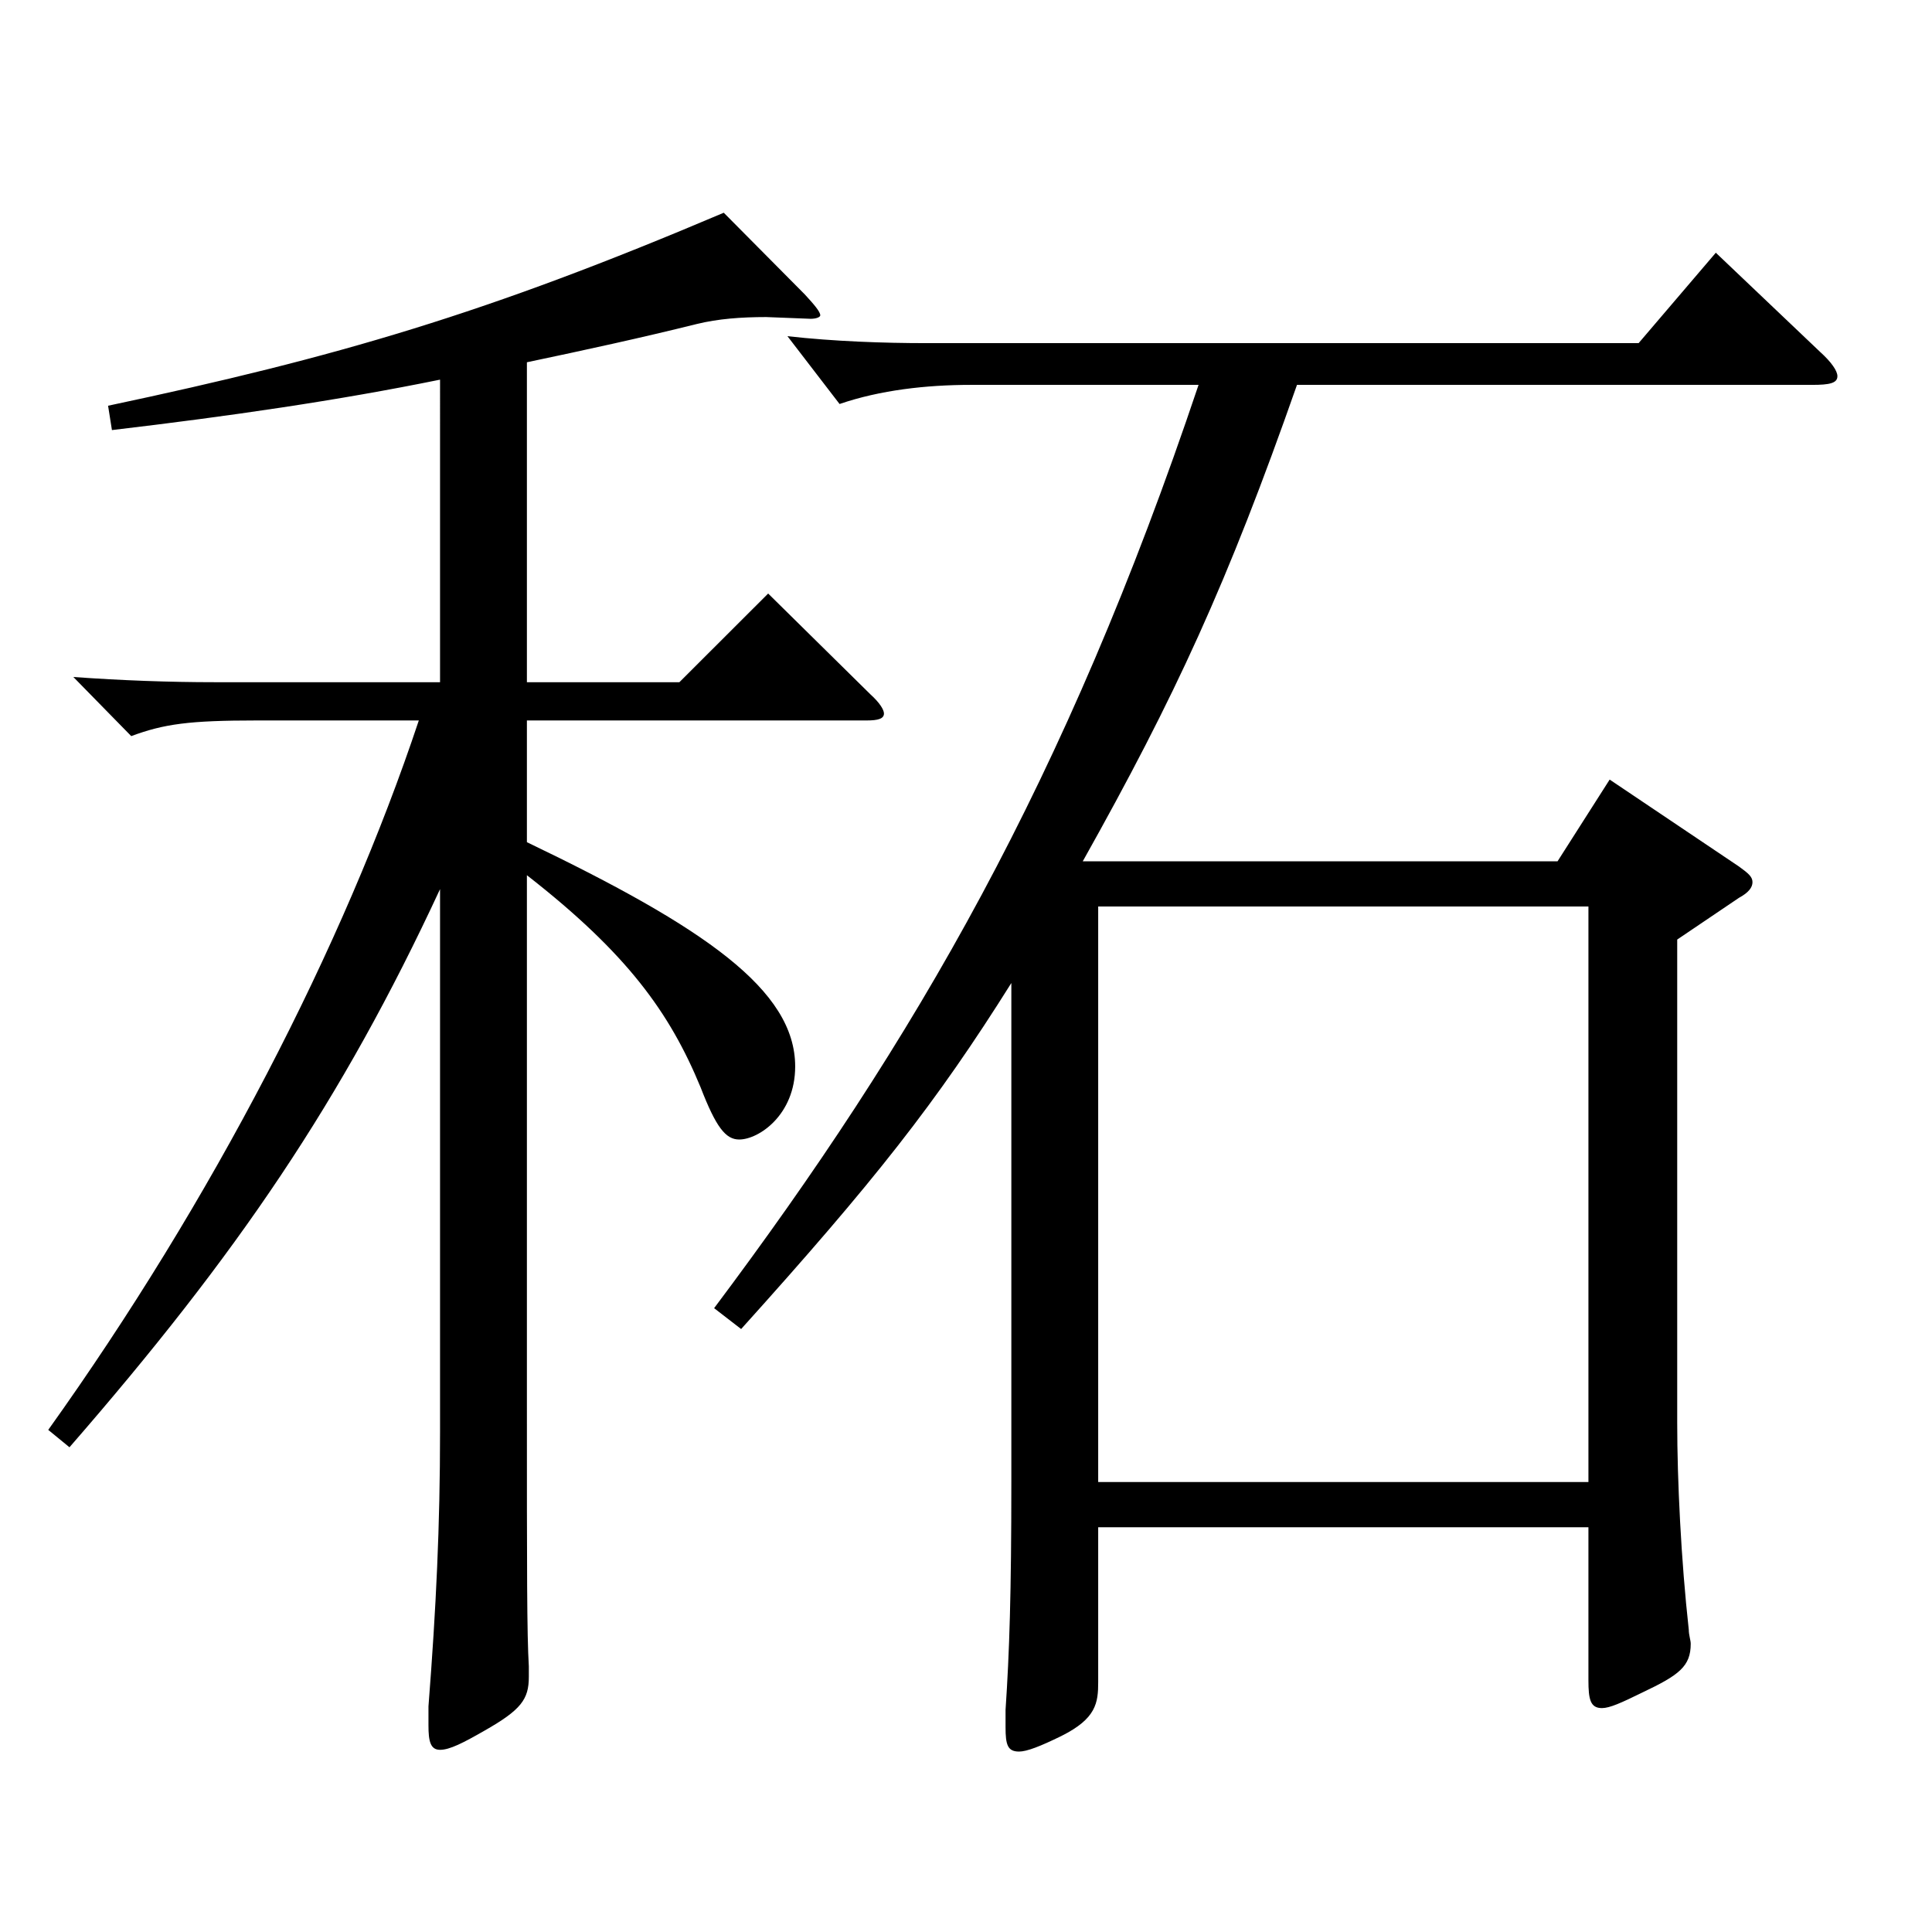 <?xml version="1.0" encoding="utf-8"?>
<!-- Generator: Adobe Illustrator 16.0.0, SVG Export Plug-In . SVG Version: 6.00 Build 0)  -->
<!DOCTYPE svg PUBLIC "-//W3C//DTD SVG 1.1//EN" "http://www.w3.org/Graphics/SVG/1.1/DTD/svg11.dtd">
<svg version="1.1" id="图层_1" xmlns="http://www.w3.org/2000/svg" xmlns:xlink="http://www.w3.org/1999/xlink" x="0px" y="0px"
	 width="1000px" height="1000px" viewBox="0 0 1000 1000" enable-background="new 0 0 1000 1000" xml:space="preserve">
<path d="M227.768,196.508c-52.946,10.801-108.891,18.9-169.829,26.101l-1.998-12.601c118.881-25.199,195.803-47.699,318.679-99.898
	l41.958,42.299c4.995,5.4,7.992,9,7.992,10.801c0,0.899-1.998,1.8-4.995,1.8l-22.977-0.9c-12.987,0-24.975,0.9-35.964,3.601
	c-28.971,7.199-57.941,13.499-87.911,19.8v165.599h78.92l45.954-45.899l52.946,52.199c4.995,4.5,6.993,8.1,6.993,9.9
	c0,2.699-2.997,3.6-8.991,3.6H272.723v62.999c91.907,44.101,138.859,76.5,138.859,116.1c0,25.2-18.98,37.8-28.971,37.8
	c-6.993,0-11.987-6.3-19.979-27c-15.984-38.699-37.962-69.3-89.909-109.799v271.798c0,89.999,0,120.6,0.999,137.699v5.399
	c0,11.7-3.996,17.101-22.978,27.9c-10.988,6.3-17.981,9.899-22.977,9.899s-5.994-4.5-5.994-12.6v-9.899
	c3.996-51.3,5.994-93.6,5.994-142.199V460.207C176.819,570.006,122.873,649.205,35.961,749.104l-10.989-9
	c84.915-118.799,152.847-250.198,191.807-367.197h-83.915c-34.965,0-47.952,1.8-64.935,8.1l-29.97-30.6
	c24.975,1.8,49.949,2.7,72.927,2.7h116.882V196.508z M523.47,508.807c-38.961,62.1-70.929,102.599-139.859,179.099l-13.985-10.8
	c103.895-138.6,181.816-272.698,250.747-477.897H502.49c-22.977,0-46.952,2.7-67.931,9.9l-26.974-35.1
	c23.977,2.7,49.95,3.6,71.928,3.6h368.629l39.959-46.8l53.946,51.3c5.993,5.4,8.99,9.9,8.99,12.6c0,3.601-3.996,4.5-12.986,4.5
	H671.32c-35.964,102.6-62.937,161.1-110.888,246.599h245.752l26.973-42.3l66.933,45c4.995,3.6,6.993,5.399,6.993,8.1
	s-1.998,5.4-6.993,8.1l-31.968,21.601v250.198c0,29.699,1.998,71.1,5.994,107.099c0,2.7,0.999,5.4,0.999,7.2
	c0,11.7-5.994,16.2-24.975,25.2c-10.989,5.399-16.983,8.1-20.979,8.1c-5.994,0-6.993-4.5-6.993-14.399v-79.2H568.424v80.1
	c0,10.8-0.999,18.9-18.98,27.9c-10.989,5.399-17.982,8.1-21.978,8.1c-5.994,0-6.993-3.6-6.993-12.6v-9
	c1.998-29.7,2.997-60.3,2.997-117.899V508.807z M822.168,767.104V469.206H568.424v297.898H822.168z"/>
</svg>
